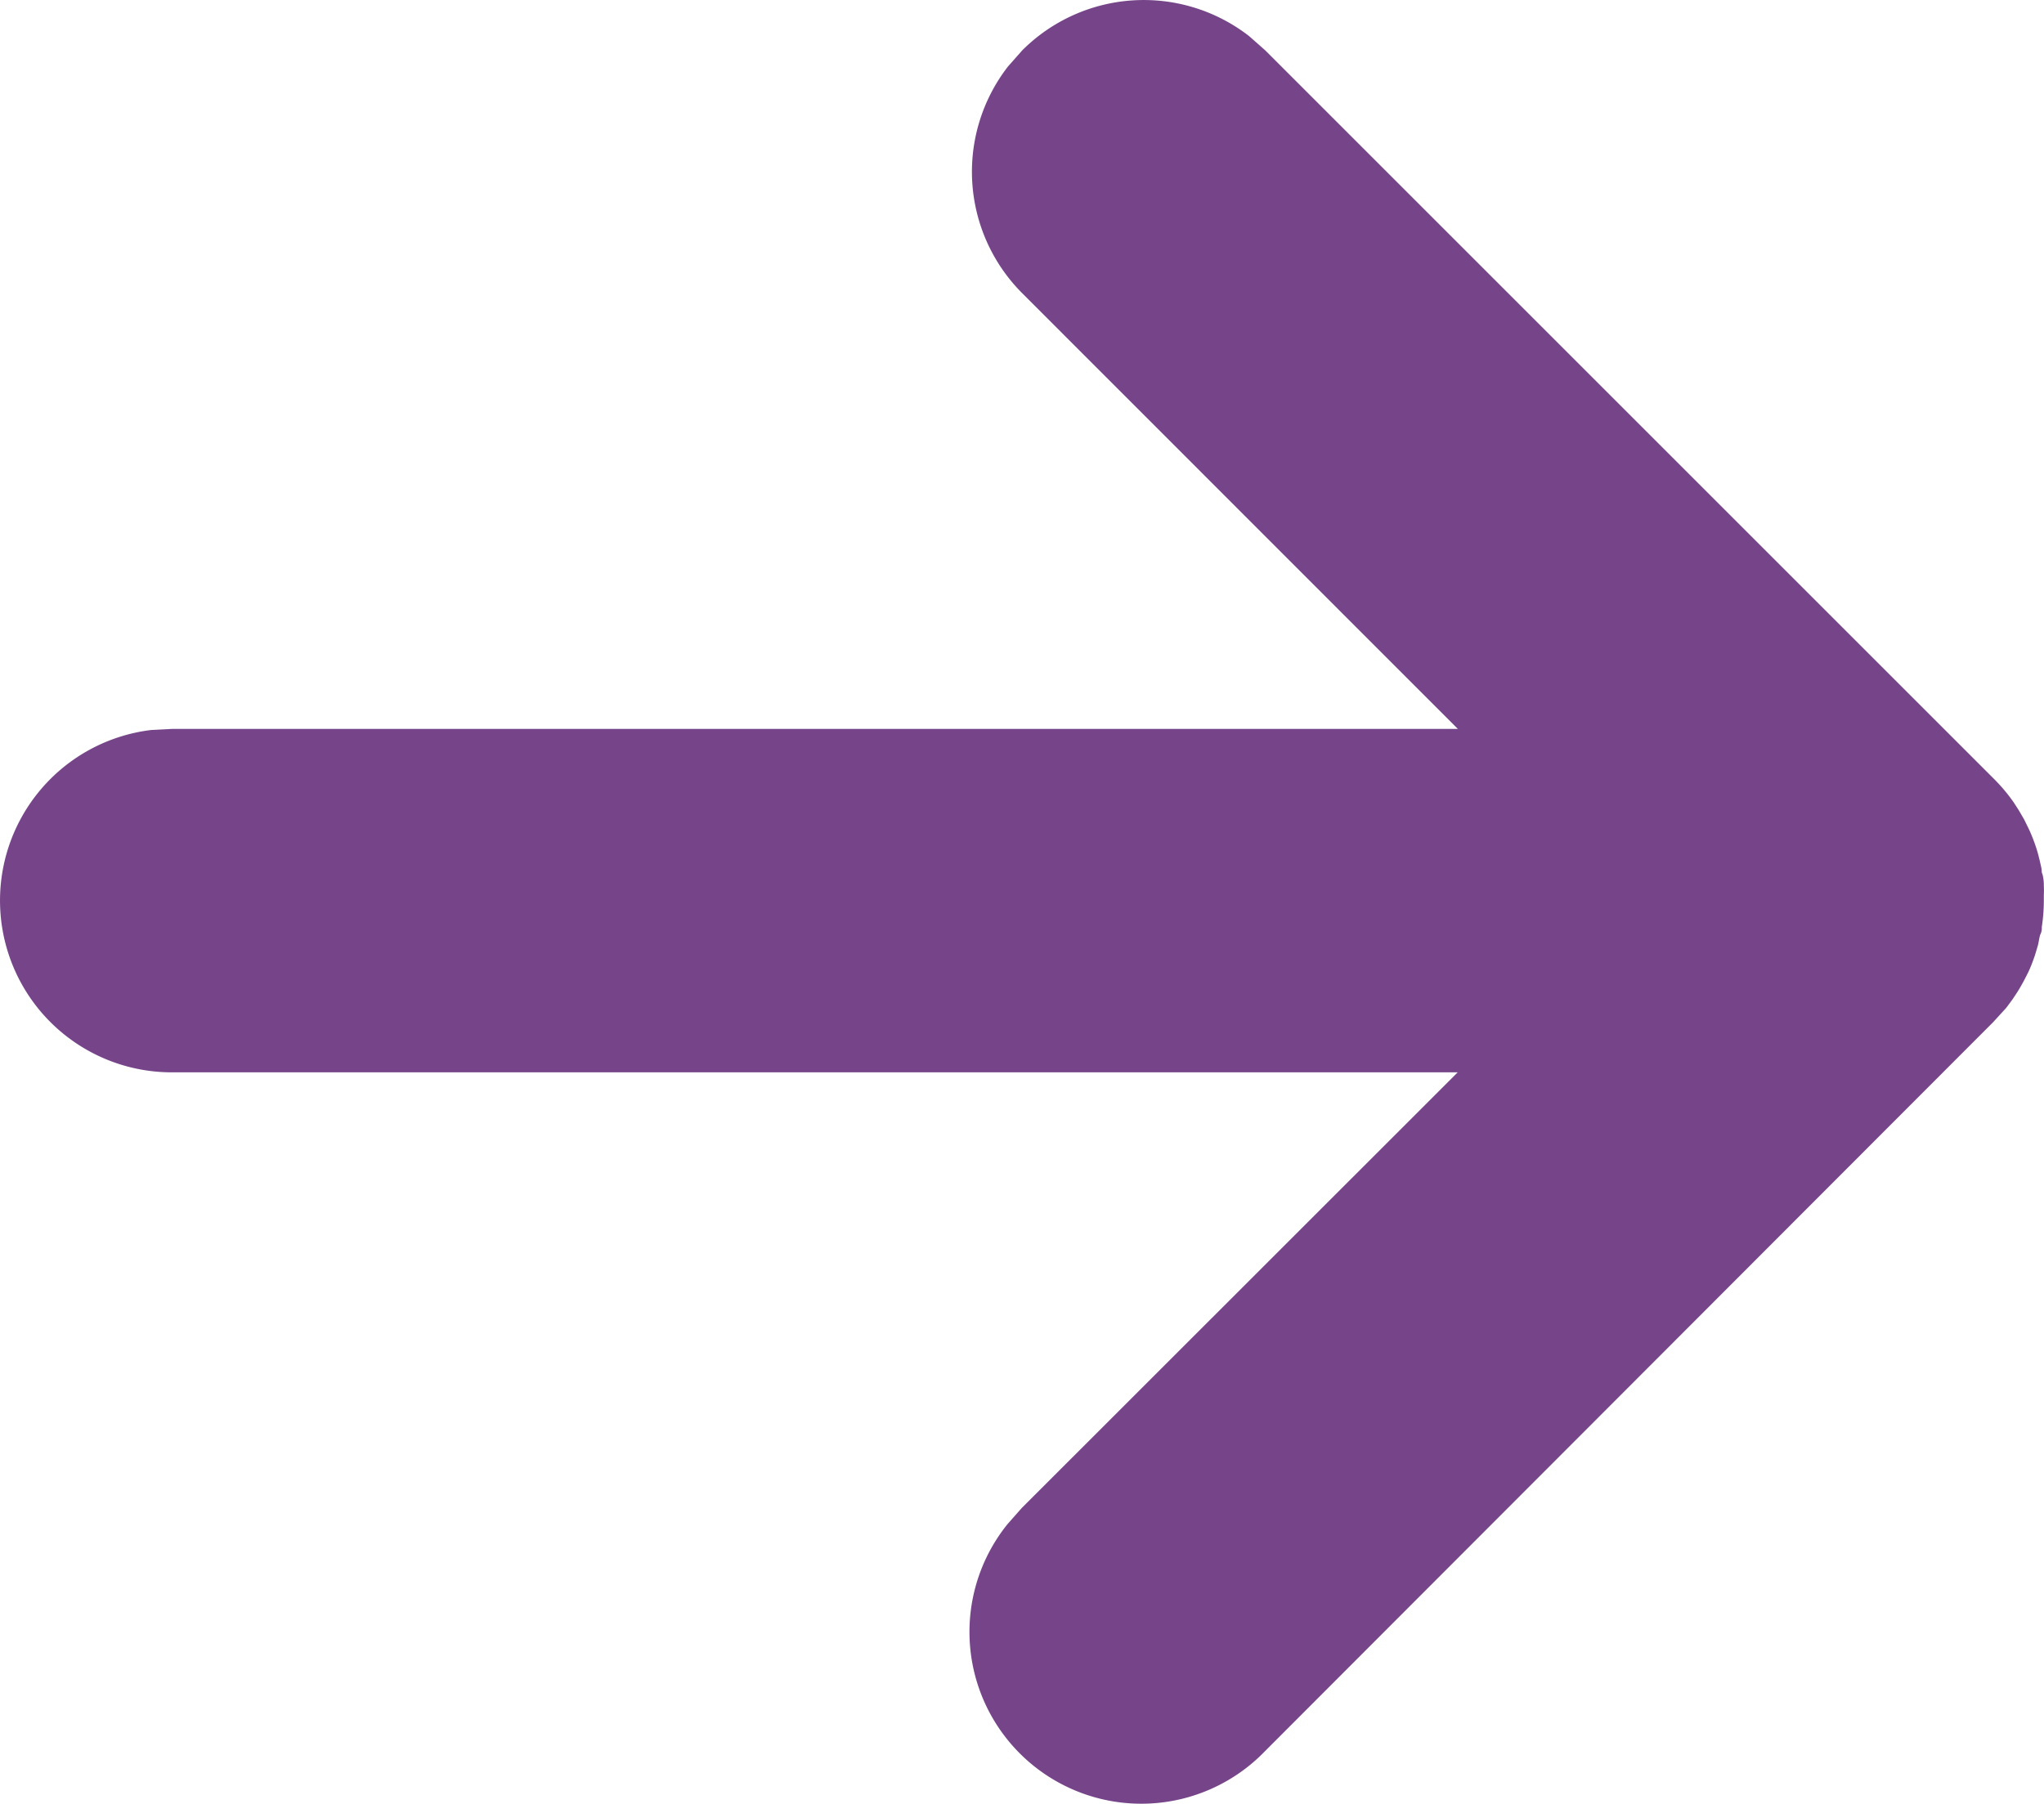 <svg xmlns="http://www.w3.org/2000/svg" width="11.895" height="10.499" viewBox="0 0 11.895 10.499">
  <g id="btn-arrow" transform="translate(-644.001 -1738)">
    <g id="Group-3-Copy-6" transform="translate(630 1723)">
      <g id="Group-4" transform="translate(14 15)">
        <path id="Combined-Shape" d="M7.27.21l.094.083,4.243,4.243a1.01,1.01,0,0,1,.076.086l-.076-.086a1.007,1.007,0,0,1,.113.135l.029.045.032.055.024.049c.008.016.015.033.022.05s.015.039.022.06.01.032.014.047.012.048.017.072,0,.026.007.039a.256.256,0,0,1,.008.069.465.465,0,0,1,0,.053v.033a1.007,1.007,0,0,1-.012.154.081.081,0,0,1-.007.04c-.007.013-.01.048-.017.071l-.014.047c-.005.016-.014.041-.022.061s-.014.034-.022.05l-.021.041c-.012.022-.024.044-.038.066l-.027.041-.03.041-.01.013L11.6,5.95,7.364,10.192a1,1,0,0,1-1.5-1.32l.083-.094L8.484,6.242H1A1,1,0,0,1,.883,4.249L1,4.243H8.485L5.95,1.707A1,1,0,0,1,5.867.387L5.95.293A1,1,0,0,1,7.27.21Z" fill="#764589"/>
      </g>
    </g>
  </g>
</svg>
